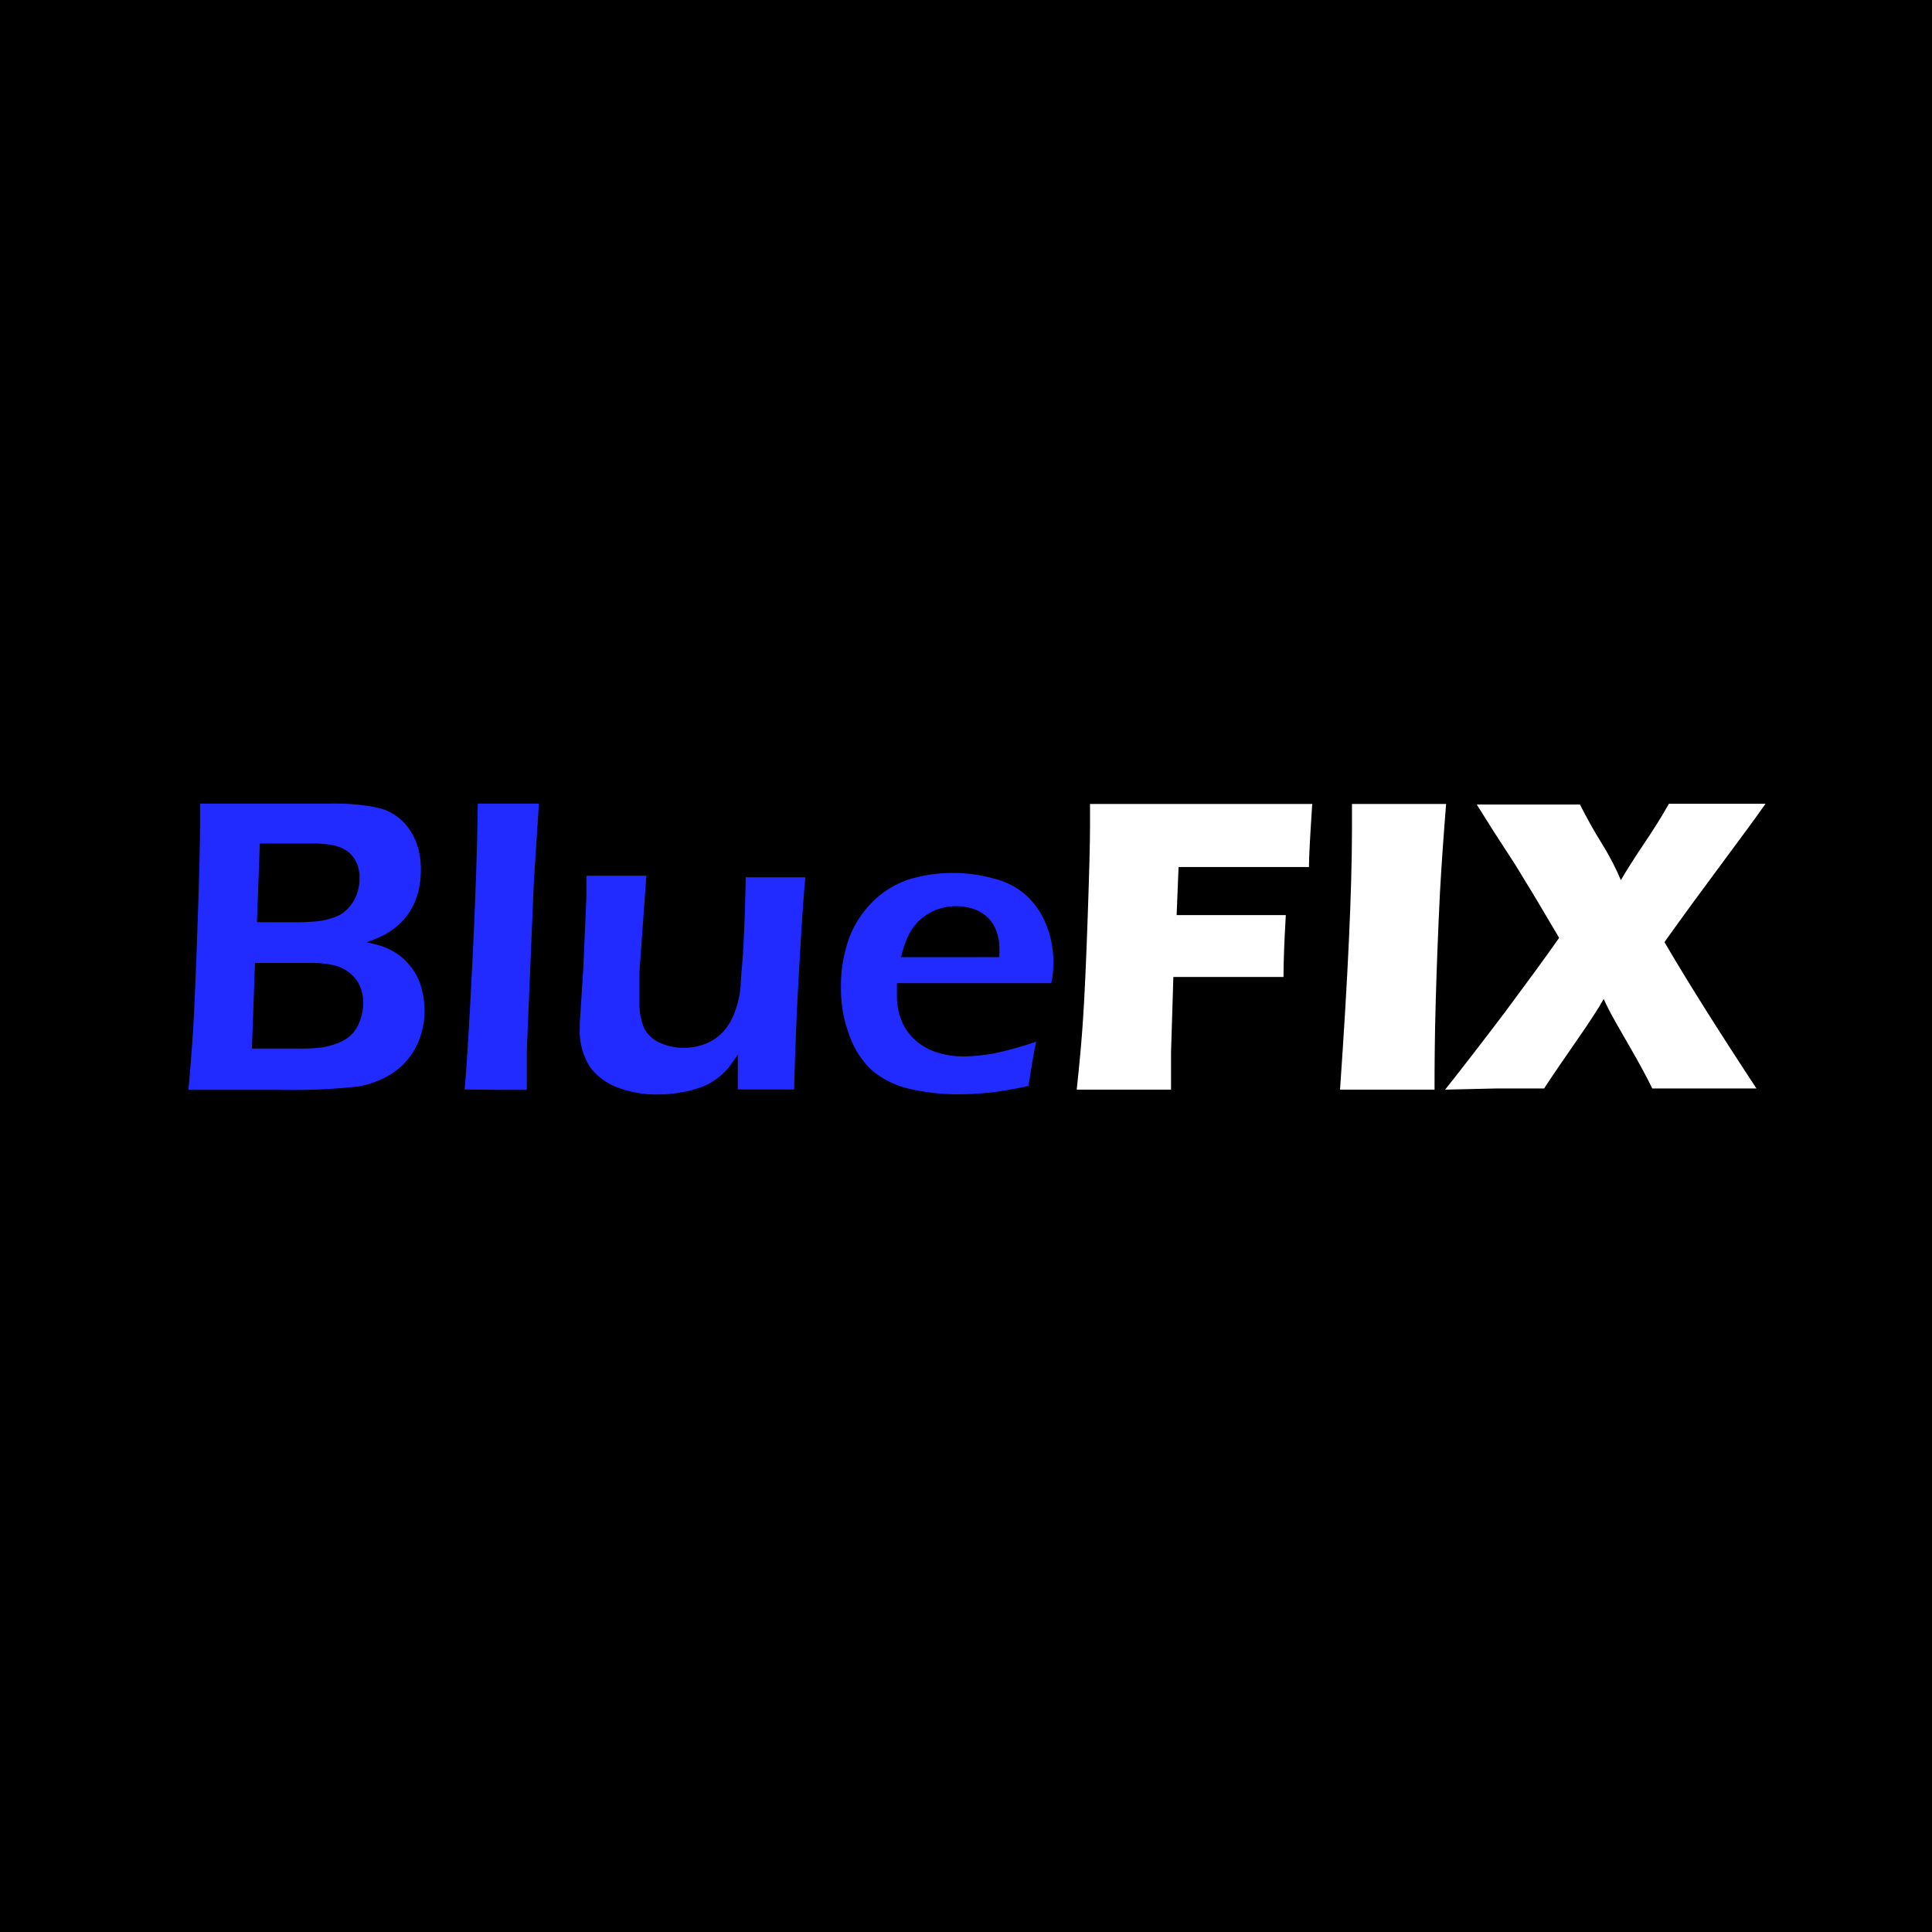 <svg id="Camada_1" data-name="Camada 1" xmlns="http://www.w3.org/2000/svg" viewBox="0 0 100.16 100.16"><defs><style>.cls-1{fill:#212bff;}.cls-2{fill:#fff;}</style></defs><title>atendimento</title><rect width="100.16" height="100.16"/><path class="cls-1" d="M9.77,56.48c.14-1.54.23-2.79.28-3.77s.12-2.64.2-5,.12-4,.12-4.86c0-.27,0-.67,0-1.19l2.26,0c.61,0,1.36,0,2.25,0l2.2,0a11.91,11.91,0,0,1,1.83.1A5.2,5.2,0,0,1,20,42a2.82,2.82,0,0,1,1.36,1.21,3.37,3.37,0,0,1,.35.88,4.49,4.49,0,0,1,.11,1,4.85,4.85,0,0,1-.14,1.16,3.67,3.67,0,0,1-.43,1,3.08,3.08,0,0,1-.64.74,4,4,0,0,1-.71.49,7.36,7.36,0,0,1-.9.37,7.32,7.32,0,0,1,.82.21,3.44,3.44,0,0,1,.65.31,3,3,0,0,1,.65.54,3.49,3.49,0,0,1,.5.7,3.44,3.44,0,0,1,.28.82,4.17,4.17,0,0,1,.11.94,4.08,4.08,0,0,1-.45,1.91,3.55,3.55,0,0,1-1.25,1.38,4.72,4.72,0,0,1-1.77.67,31.86,31.86,0,0,1-4.17.17H9.77Zm3.29-2.12h2.46a8.77,8.77,0,0,0,1.17-.06,3.54,3.54,0,0,0,.79-.21,2.07,2.07,0,0,0,.6-.33,1.88,1.88,0,0,0,.39-.44,2.46,2.46,0,0,0,.26-.62,2.39,2.39,0,0,0,.1-.71,2,2,0,0,0-.18-.88,1.64,1.64,0,0,0-.51-.66,2,2,0,0,0-.8-.4A5.31,5.31,0,0,0,16,49.92H13.22Zm.26-6.55h1.74a11.77,11.77,0,0,0,1.5-.06,3.73,3.73,0,0,0,.81-.21,1.68,1.68,0,0,0,.71-.49,2,2,0,0,0,.43-.73,2.44,2.44,0,0,0,.13-.8,1.94,1.94,0,0,0-.14-.76,1.49,1.49,0,0,0-.45-.6,2,2,0,0,0-.73-.33,5.68,5.68,0,0,0-1.25-.1h-2.6Z"/><path class="cls-1" d="M24.09,56.48c.11-1.23.24-3.42.4-6.6s.25-5.91.28-8.22l1.61,0,1.56,0-.26,4-.37,8.84,0,2c-.59,0-1.09,0-1.51,0Z"/><path class="cls-1" d="M41.17,56.48c-.63,0-1.12,0-1.46,0s-.91,0-1.46,0l0-1.81c-.2.31-.38.55-.53.74a3.24,3.24,0,0,1-.6.54,2.91,2.91,0,0,1-.8.42,5.09,5.09,0,0,1-1,.26,6.42,6.42,0,0,1-1.19.11,5.65,5.65,0,0,1-2.11-.36,3.15,3.15,0,0,1-1.43-1.06,3.46,3.46,0,0,1-.53-2.06V53l.18-2.8.16-3.69c0-.3,0-.67,0-1.11l1.62,0,1.49,0-.36,5c0,.38,0,.71,0,1s0,.45,0,.57a3.29,3.29,0,0,0,.23,1.3,1.62,1.62,0,0,0,.81.78,2.93,2.93,0,0,0,1.25.27,3,3,0,0,0,1.19-.23,2.58,2.58,0,0,0,.87-.61,3.05,3.05,0,0,0,.61-1.06,5.25,5.25,0,0,0,.29-1.32c0-.4.09-1.08.14-2.05q.09-1.75.12-3.57l1.64,0,1.45,0c-.09,1-.18,2.33-.27,3.88s-.16,2.83-.2,3.84S41.2,55.28,41.17,56.48Z"/><path class="cls-1" d="M53.72,54c-.1.43-.23,1.2-.4,2.3-.79.17-1.44.28-2,.34a14.52,14.52,0,0,1-1.62.09,10.91,10.91,0,0,1-2.54-.28,4.63,4.63,0,0,1-2-1A4.57,4.57,0,0,1,44,53.57a6.55,6.55,0,0,1-.4-2.3A7.32,7.32,0,0,1,44,48.69a5.27,5.27,0,0,1,1.3-2,4.81,4.81,0,0,1,1.92-1.13,7.92,7.92,0,0,1,4.35,0,3.89,3.89,0,0,1,1.68.9,4.21,4.21,0,0,1,1,1.51,5.16,5.16,0,0,1,.36,2,4.81,4.81,0,0,1-.11,1h-8c0,.27,0,.48,0,.64a3.39,3.39,0,0,0,.25,1.33,2.7,2.7,0,0,0,.72,1,3,3,0,0,0,1.14.63,4.69,4.69,0,0,0,1.31.2,9.64,9.64,0,0,0,1.62-.16A18.05,18.05,0,0,0,53.72,54Zm-7-4.38h5.08a6.56,6.56,0,0,0,0-.77,3.33,3.33,0,0,0-.14-.57,2,2,0,0,0-.31-.56,2,2,0,0,0-.46-.4,2,2,0,0,0-.6-.25,2.86,2.86,0,0,0-.73-.09,3,3,0,0,0-.89.14,2.77,2.77,0,0,0-.78.41,2.61,2.61,0,0,0-.59.61,3.91,3.91,0,0,0-.33.64A7,7,0,0,0,46.71,49.63Z"/><path class="cls-2" d="M55.82,56.49c.16-1.47.26-2.65.32-3.54.09-1.31.17-3.12.25-5.43s.12-3.85.12-4.65V41.68l6.07,0,5.45,0c-.11,1.66-.17,2.75-.17,3.27l-.94,0H63.26l-2.16,0L61,47.44l1.57,0h1.76l2.33,0q-.12,2.06-.12,3.21c-1.17,0-2,0-2.59,0-1,0-2,0-3.12,0l-.12,3.91v1.93l-2.33,0Z"/><path class="cls-2" d="M69.47,56.49q.61-8.72.62-13.41v-1.4l2.54,0,2.34,0c-.13,1.63-.24,3.17-.32,4.62-.1,2-.17,3.92-.22,5.68s-.06,3.27-.06,4.51l-2.23,0Z"/><path class="cls-2" d="M74.92,56.49q1.27-1.6,3.09-4c1.21-1.63,2.15-2.91,2.82-3.87l-1.28-2.16-1-1.64-1.09-1.68-.9-1.43,2.87,0,2.48,0c.32.63.69,1.31,1.12,2s.78,1.38,1,1.92c.29-.5.68-1.12,1.18-1.86s.94-1.44,1.31-2.1l2.51,0,2.5,0c-.52.74-1.3,1.8-2.32,3.17s-2,2.71-2.92,4q1.75,3,4.77,7.59l-2.57,0-2.83,0c-.28-.58-.68-1.31-1.19-2.2s-1-1.7-1.33-2.44c-.28.5-.75,1.22-1.39,2.14s-1.21,1.75-1.7,2.5l-2.51,0Z"/></svg>